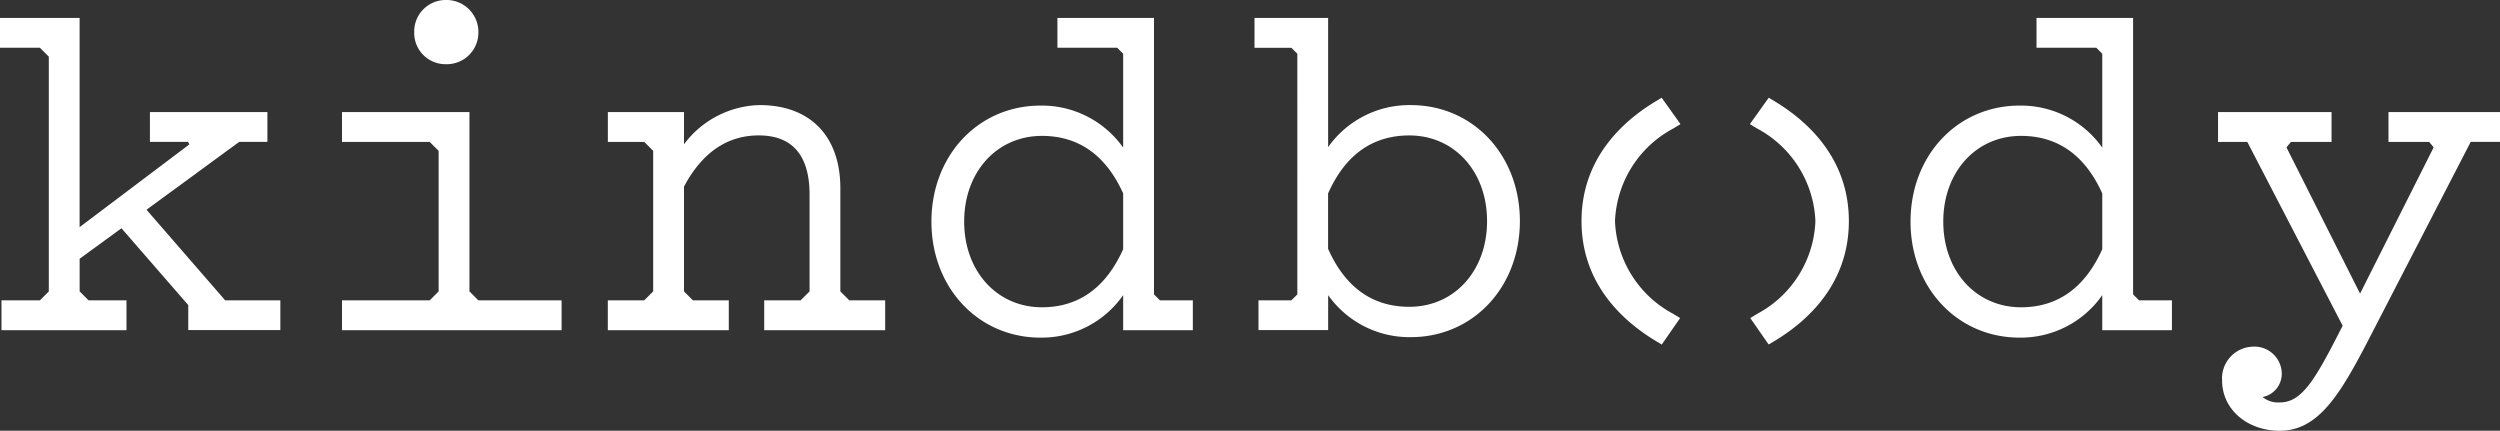 <svg xmlns="http://www.w3.org/2000/svg" xmlns:xlink="http://www.w3.org/1999/xlink" viewBox="0 0 180 31.015">
  <rect x="0" y="0" width="180" height="31.015" fill="#333333" stroke="none"/>
  <defs>
    <style>
      .cls-1 {
        fill: none;
      }

      .cls-2 {
        fill: #ffffff;
      }

      .cls-3 {
        clip-path: url(#clip-path);
      }
    </style>
    <clipPath id="clip-path">
      <path id="Path_3" data-name="Path 3" class="cls-1" d="M0,0H180V-31.015H0Z"/>
    </clipPath>
  </defs>
  <g id="logo-white" transform="translate(0 31.015)">
    <g id="Group_1" data-name="Group 1" transform="translate(0 -29.723)">
      <path id="Path_1" data-name="Path 1" class="cls-2" d="M0,0V2.147H2.871l.643.643v16.9l-.643.643H.107V22.48h9V20.332H6.376l-.642-.643V17.337l3.011-2.194,4.81,5.532v1.8h6.63V20.332H16.213l-5.665-6.523L17.22,8.924h2.033V6.777H10.794V8.924h2.748l.09.18-7.9,5.957V0Z"/>
    </g>
    <g id="Group_3" data-name="Group 3" class="cls-3">
      <g id="Group_2" data-name="Group 2" transform="translate(32.08 -26.393)">
        <path id="Path_2" data-name="Path 2" class="cls-2" d="M0,0A2.279,2.279,0,0,0,1.672-.641a2.279,2.279,0,0,0,.693-1.652,2.3,2.3,0,0,0-.686-1.669A2.3,2.3,0,0,0,0-4.622a2.269,2.269,0,0,0-1.618.69,2.269,2.269,0,0,0-.639,1.639A2.251,2.251,0,0,0-1.611-.672,2.251,2.251,0,0,0,0,0"/>
      </g>
    </g>
    <g id="Group_4" data-name="Group 4" transform="translate(34.443 -9.391)">
      <path id="Path_4" data-name="Path 4" class="cls-2" d="M0,0-.643-.643V-13.555H-9.819v2.148h6.313l.644.643V-.643L-3.506,0H-9.819V2.148H5.991V0Z"/>
    </g>
    <g id="Group_12" data-name="Group 12" class="cls-3">
      <g id="Group_5" data-name="Group 5" transform="translate(61.148 -9.391)">
        <path id="Path_5" data-name="Path 5" class="cls-2" d="M0,0-.643-.643V-8.071c0-3.748-2.171-5.986-5.807-5.986a6.983,6.983,0,0,0-5.45,2.822v-2.32h-5.482v2.148h2.62l.643.643V-.643L-14.765,0h-2.62V2.148h8.71V0H-11.26l-.64-.643V-8.188c1.3-2.446,3.108-3.686,5.381-3.686,2.428,0,3.66,1.437,3.66,4.27V-.643L-3.505,0h-2.62V2.148H2.584V0Z"/>
      </g>
      <g id="Group_6" data-name="Group 6" transform="translate(83.515 -9.391)">
        <path id="Path_6" data-name="Path 6" class="cls-2" d="M0,0-.428-.428V-20.333H-7.381v2.148h4.306l.428.428v6.762A7.162,7.162,0,0,0-8.6-14.021c-4.476,0-7.852,3.591-7.852,8.353S-13.078,2.685-8.6,2.685A7.159,7.159,0,0,0-2.647-.374V2.148H2.369V0ZM-2.647-7.7v4.018C-3.895-.9-5.862.5-8.495.5c-3.242,0-5.6-2.6-5.6-6.17s2.353-6.17,5.6-6.17c2.643,0,4.61,1.394,5.848,4.143"/>
      </g>
      <g id="Group_7" data-name="Group 7" transform="translate(101.58 -23.448)">
        <path id="Path_7" data-name="Path 7" class="cls-2" d="M0,0A7.162,7.162,0,0,0-5.955,3.026v-9.3h-5.3v2.148H-8.6l.428.428V13.629l-.428.428h-2.369V16.2h5.016V13.681A7.162,7.162,0,0,0,0,16.707c4.476,0,7.851-3.592,7.851-8.354S4.476,0,0,0M5.489,8.353c0,3.575-2.354,6.17-5.6,6.17-2.649,0-4.616-1.4-5.847-4.178V6.362c1.231-2.773,3.2-4.178,5.847-4.178,3.243,0,5.6,2.594,5.6,6.169"/>
      </g>
      <g id="Group_8" data-name="Group 8" transform="translate(120.48 -21.765)">
        <path id="Path_8" data-name="Path 8" class="cls-2" d="M0,0,.517-.313l-1.358-1.9-.445.268C-3.715-.477-6.611,2.21-6.611,6.67s2.9,7.148,5.326,8.617l.45.271L.49,13.649l-.51-.308A7.909,7.909,0,0,1-4.2,6.67,7.921,7.921,0,0,1,0,0"/>
      </g>
      <g id="Group_9" data-name="Group 9" transform="translate(127.793 -23.711)">
        <path id="Path_9" data-name="Path 9" class="cls-2" d="M0,0-.444-.268-1.8,1.632l.516.314a7.918,7.918,0,0,1,4.2,6.67,7.9,7.9,0,0,1-4.18,6.67l-.509.309L-.45,17.5,0,17.232c2.43-1.469,5.325-4.156,5.325-8.616S2.43,1.469,0,0"/>
      </g>
      <g id="Group_10" data-name="Group 10" transform="translate(154.01 -9.391)">
        <path id="Path_10" data-name="Path 10" class="cls-2" d="M0,0-.428-.428V-20.333H-7.381v2.148h4.306l.428.428v6.762A7.162,7.162,0,0,0-8.6-14.021c-4.476,0-7.851,3.591-7.851,8.353S-13.078,2.685-8.6,2.685A7.159,7.159,0,0,0-2.647-.374V2.148H2.369V0ZM-2.647-7.7v4.018C-3.895-.9-5.862.5-8.494.5c-3.243,0-5.6-2.6-5.6-6.17s2.353-6.17,5.6-6.17c2.642,0,4.609,1.394,5.847,4.143"/>
      </g>
      <g id="Group_11" data-name="Group 11" transform="translate(171.971 -22.946)">
        <path id="Path_11" data-name="Path 11" class="cls-2" d="M0,0V2.148H2.929l.324.393-5.3,10.53-5.3-10.53.324-.393H-4.1V0h-8.172V2.148h2.106L-3.3,15.383c-1.95,3.829-2.9,5.523-4.525,5.523a1.749,1.749,0,0,1-1.238-.389,1.708,1.708,0,0,0,1.379-1.693,1.966,1.966,0,0,0-.625-1.409,1.966,1.966,0,0,0-1.45-.525,2.285,2.285,0,0,0-1.63.745,2.285,2.285,0,0,0-.591,1.692c0,2.063,1.788,3.619,4.158,3.619,2.79,0,4.37-2.651,6.46-6.7l7.282-14.1H8.029V0Z"/>
      </g>
    </g>
  </g>
</svg>
